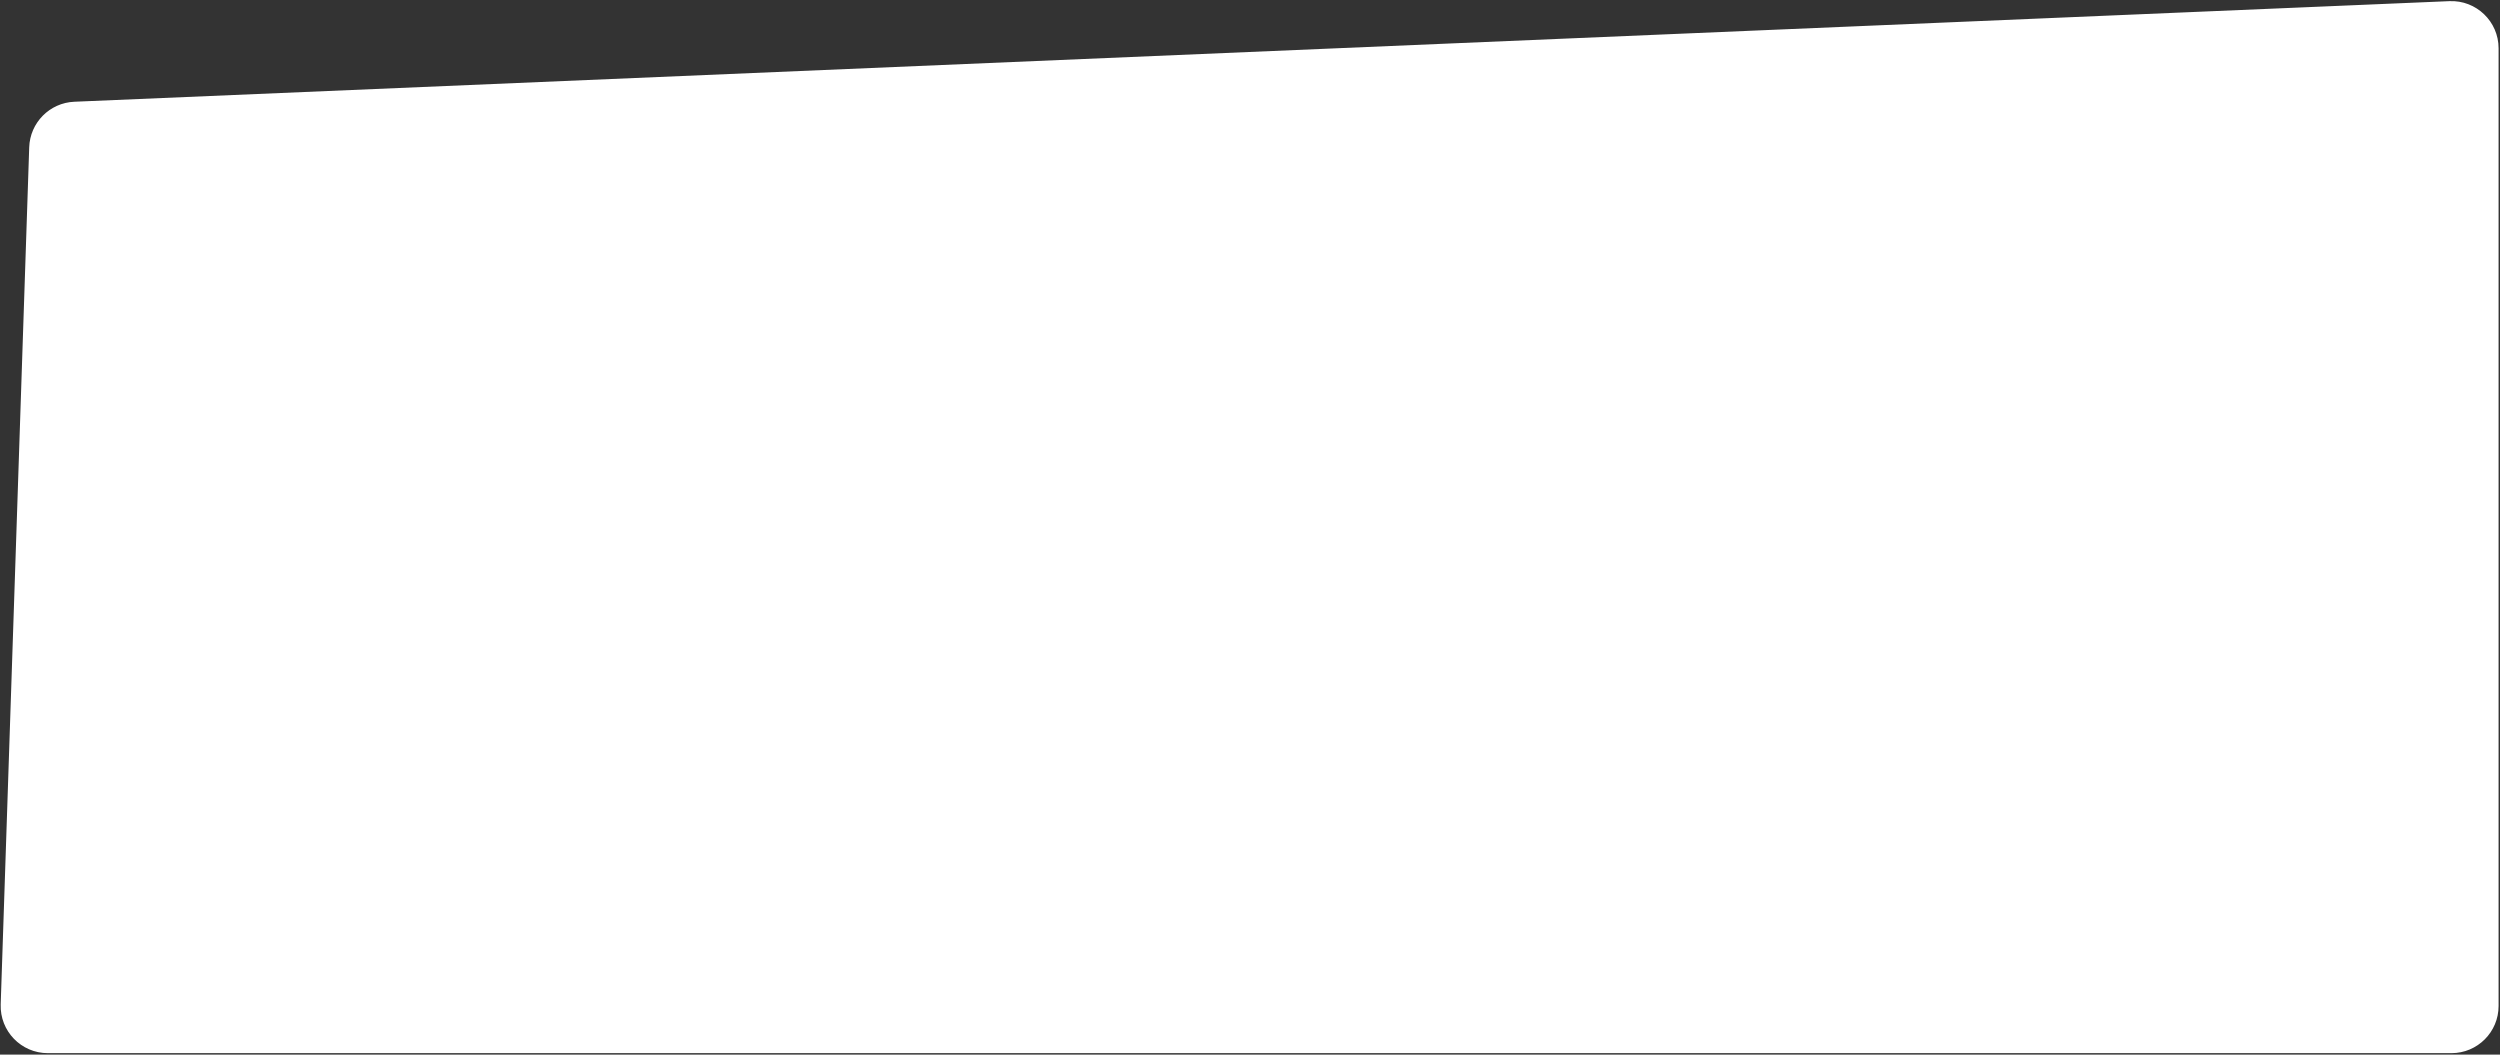 <?xml version="1.0" encoding="UTF-8"?> <svg xmlns="http://www.w3.org/2000/svg" width="1081" height="456" viewBox="0 0 1081 456" fill="none"><rect x="0" y="0" width="1081" height="456" fill="#333333" stroke="none"/> <path d="M0.687 434.335L13.016 63.696C13.363 53.241 21.708 44.821 32.158 44.378L1059.15 0.883C1070.52 0.401 1080 9.487 1080 20.865V435C1080 446.046 1071.05 455 1060 455H20.676C9.37 455 0.311 445.635 0.687 434.335Z" fill="white" stroke="white" stroke-width="0.77"></path> </svg> 